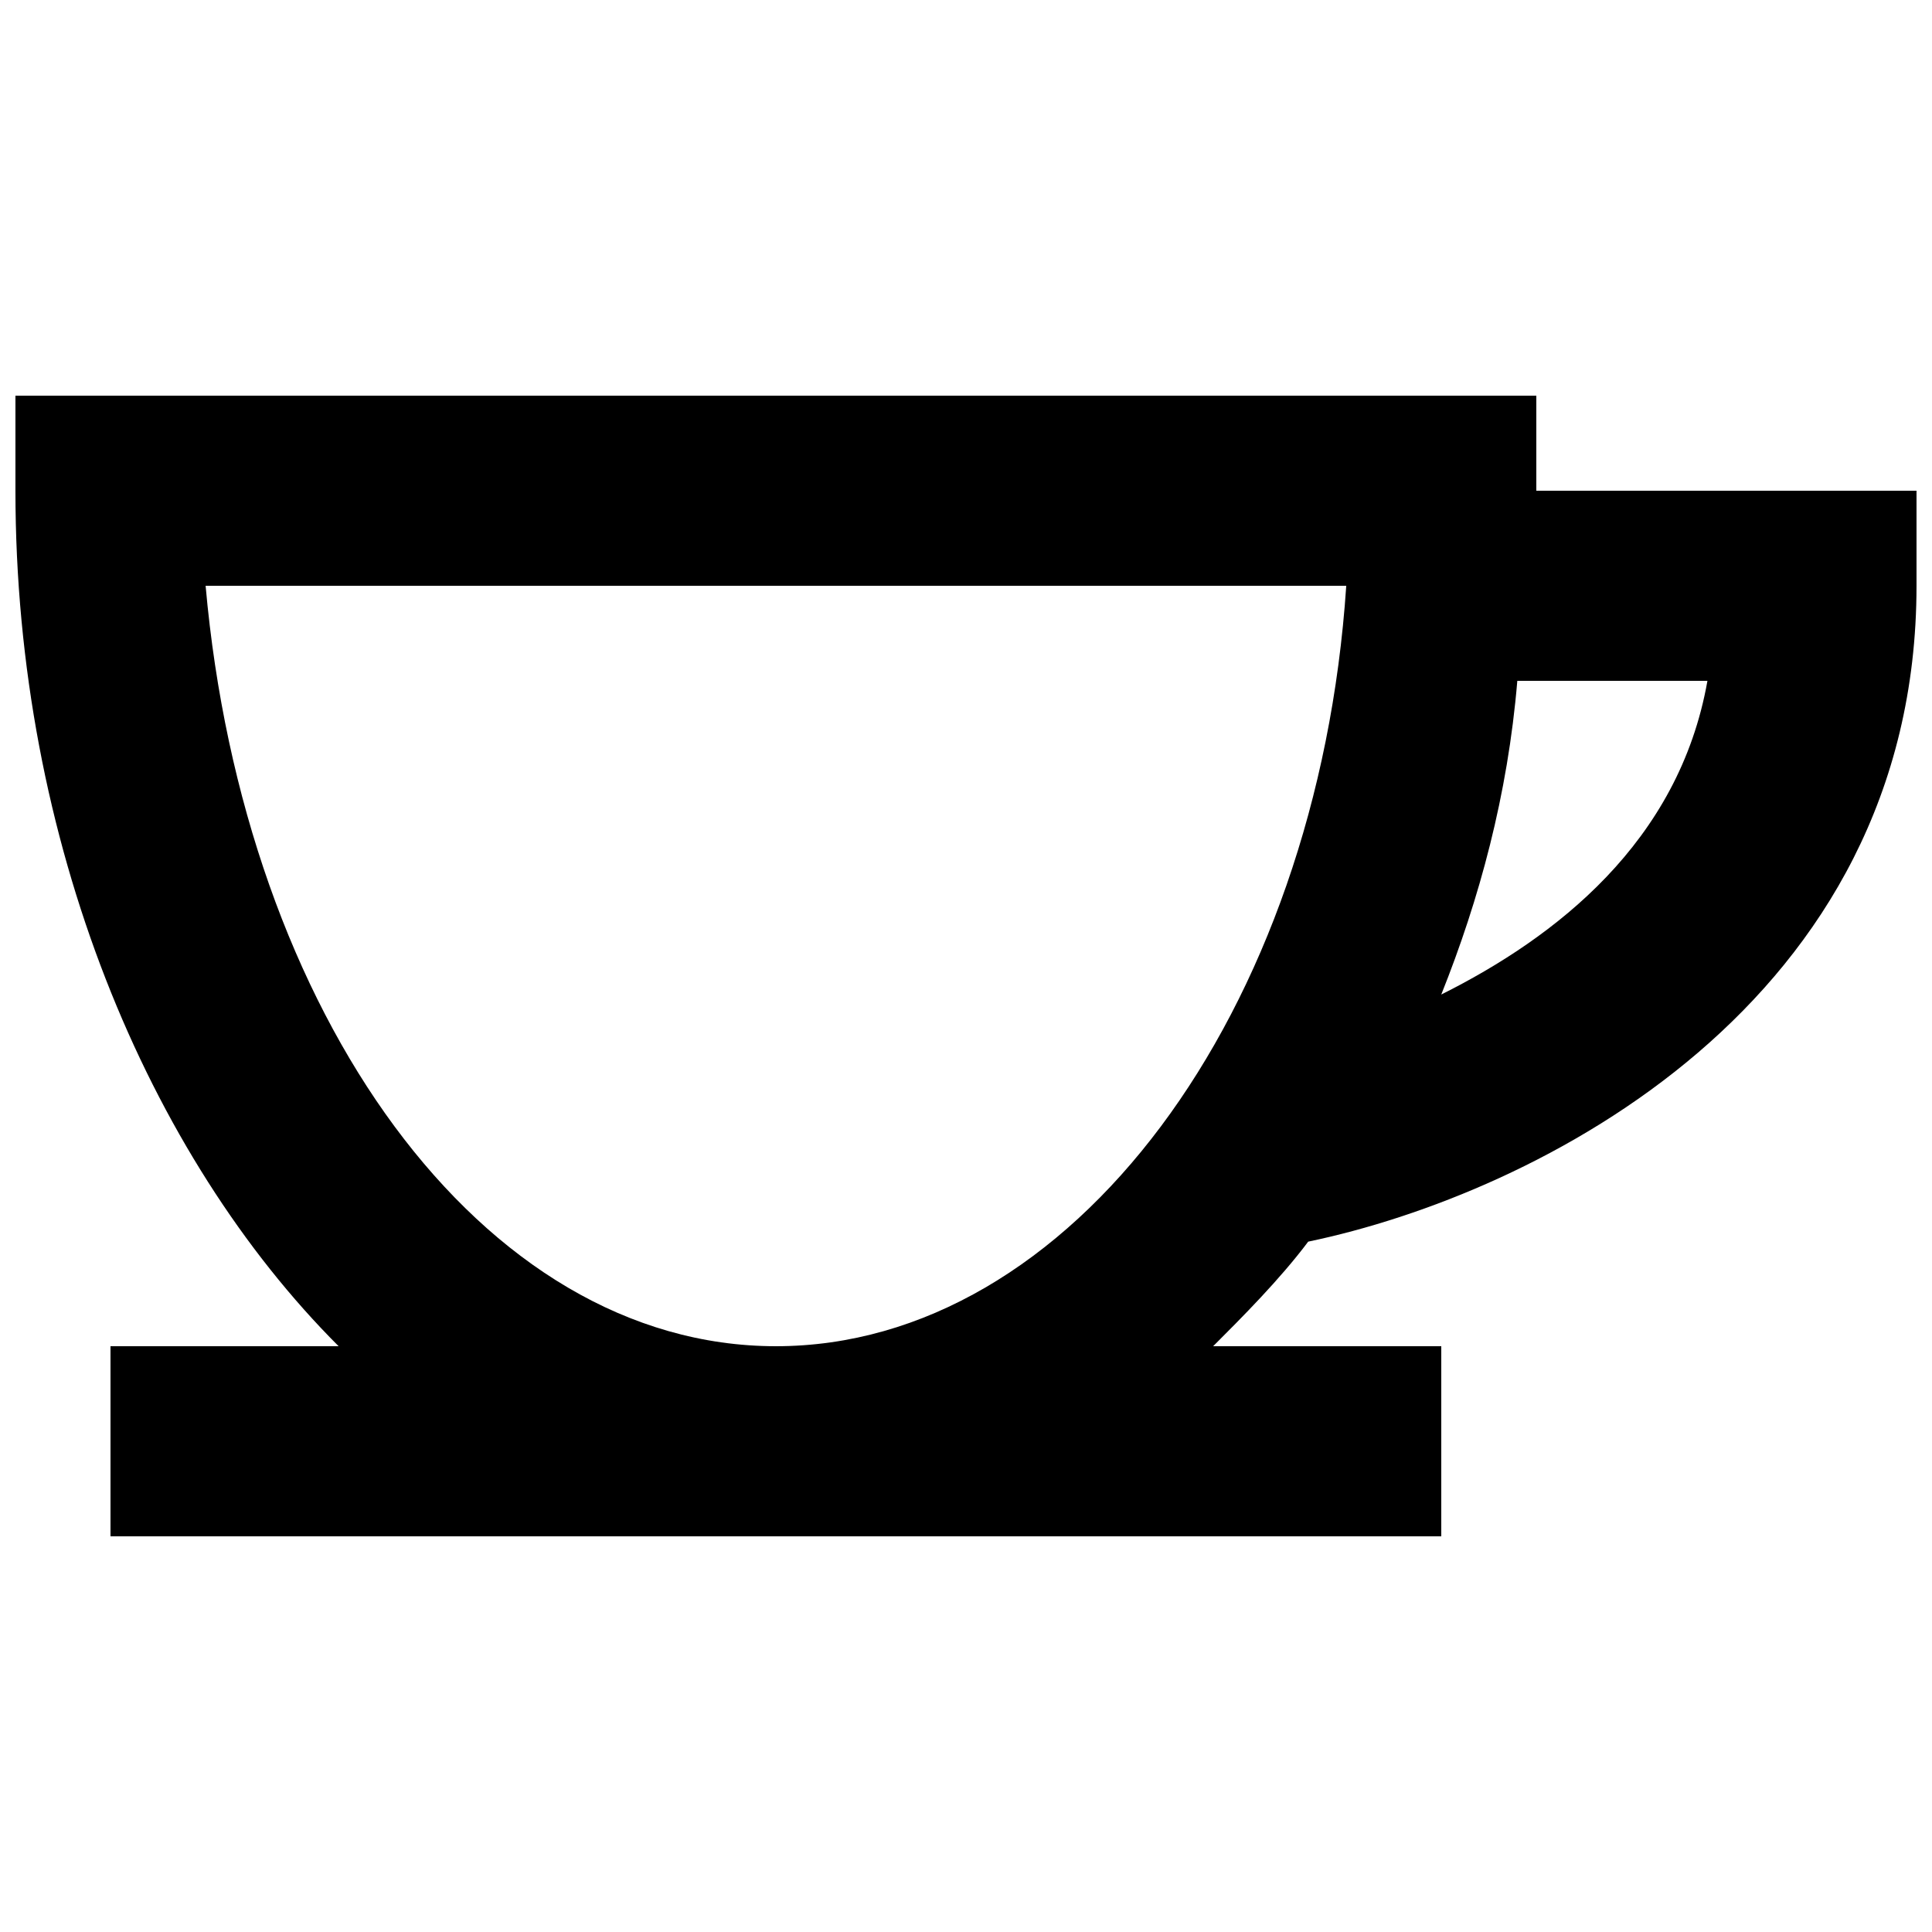 <?xml version="1.0" encoding="UTF-8"?>
<!-- Uploaded to: ICON Repo, www.svgrepo.com, Generator: ICON Repo Mixer Tools -->
<svg width="800px" height="800px" version="1.1" viewBox="144 144 512 512" xmlns="http://www.w3.org/2000/svg">
 <defs>
  <clipPath id="a">
   <path d="m148.09 248h503.81v304h-503.81z"/>
  </clipPath>
 </defs>
 <g clip-path="url(#a)">
  <path d="m551.14 274.05v-25.191h-403.05v25.191c0 93.203 35.266 176.33 85.648 226.71h-60.457v50.383h352.67v-50.383h-60.457c7.559-7.559 17.633-17.633 25.191-27.711 60.453-12.594 161.21-62.977 161.21-173.81v-25.191zm-352.66 25.191h302.29c-7.559 113.36-73.051 201.52-151.14 201.52-78.09 0-141.07-88.168-151.14-201.52zm327.47 108.32c10.078-25.191 17.633-52.898 20.152-83.129h50.383c-7.559 42.824-40.305 68.016-70.535 83.129z"/>
 </g>
</svg>